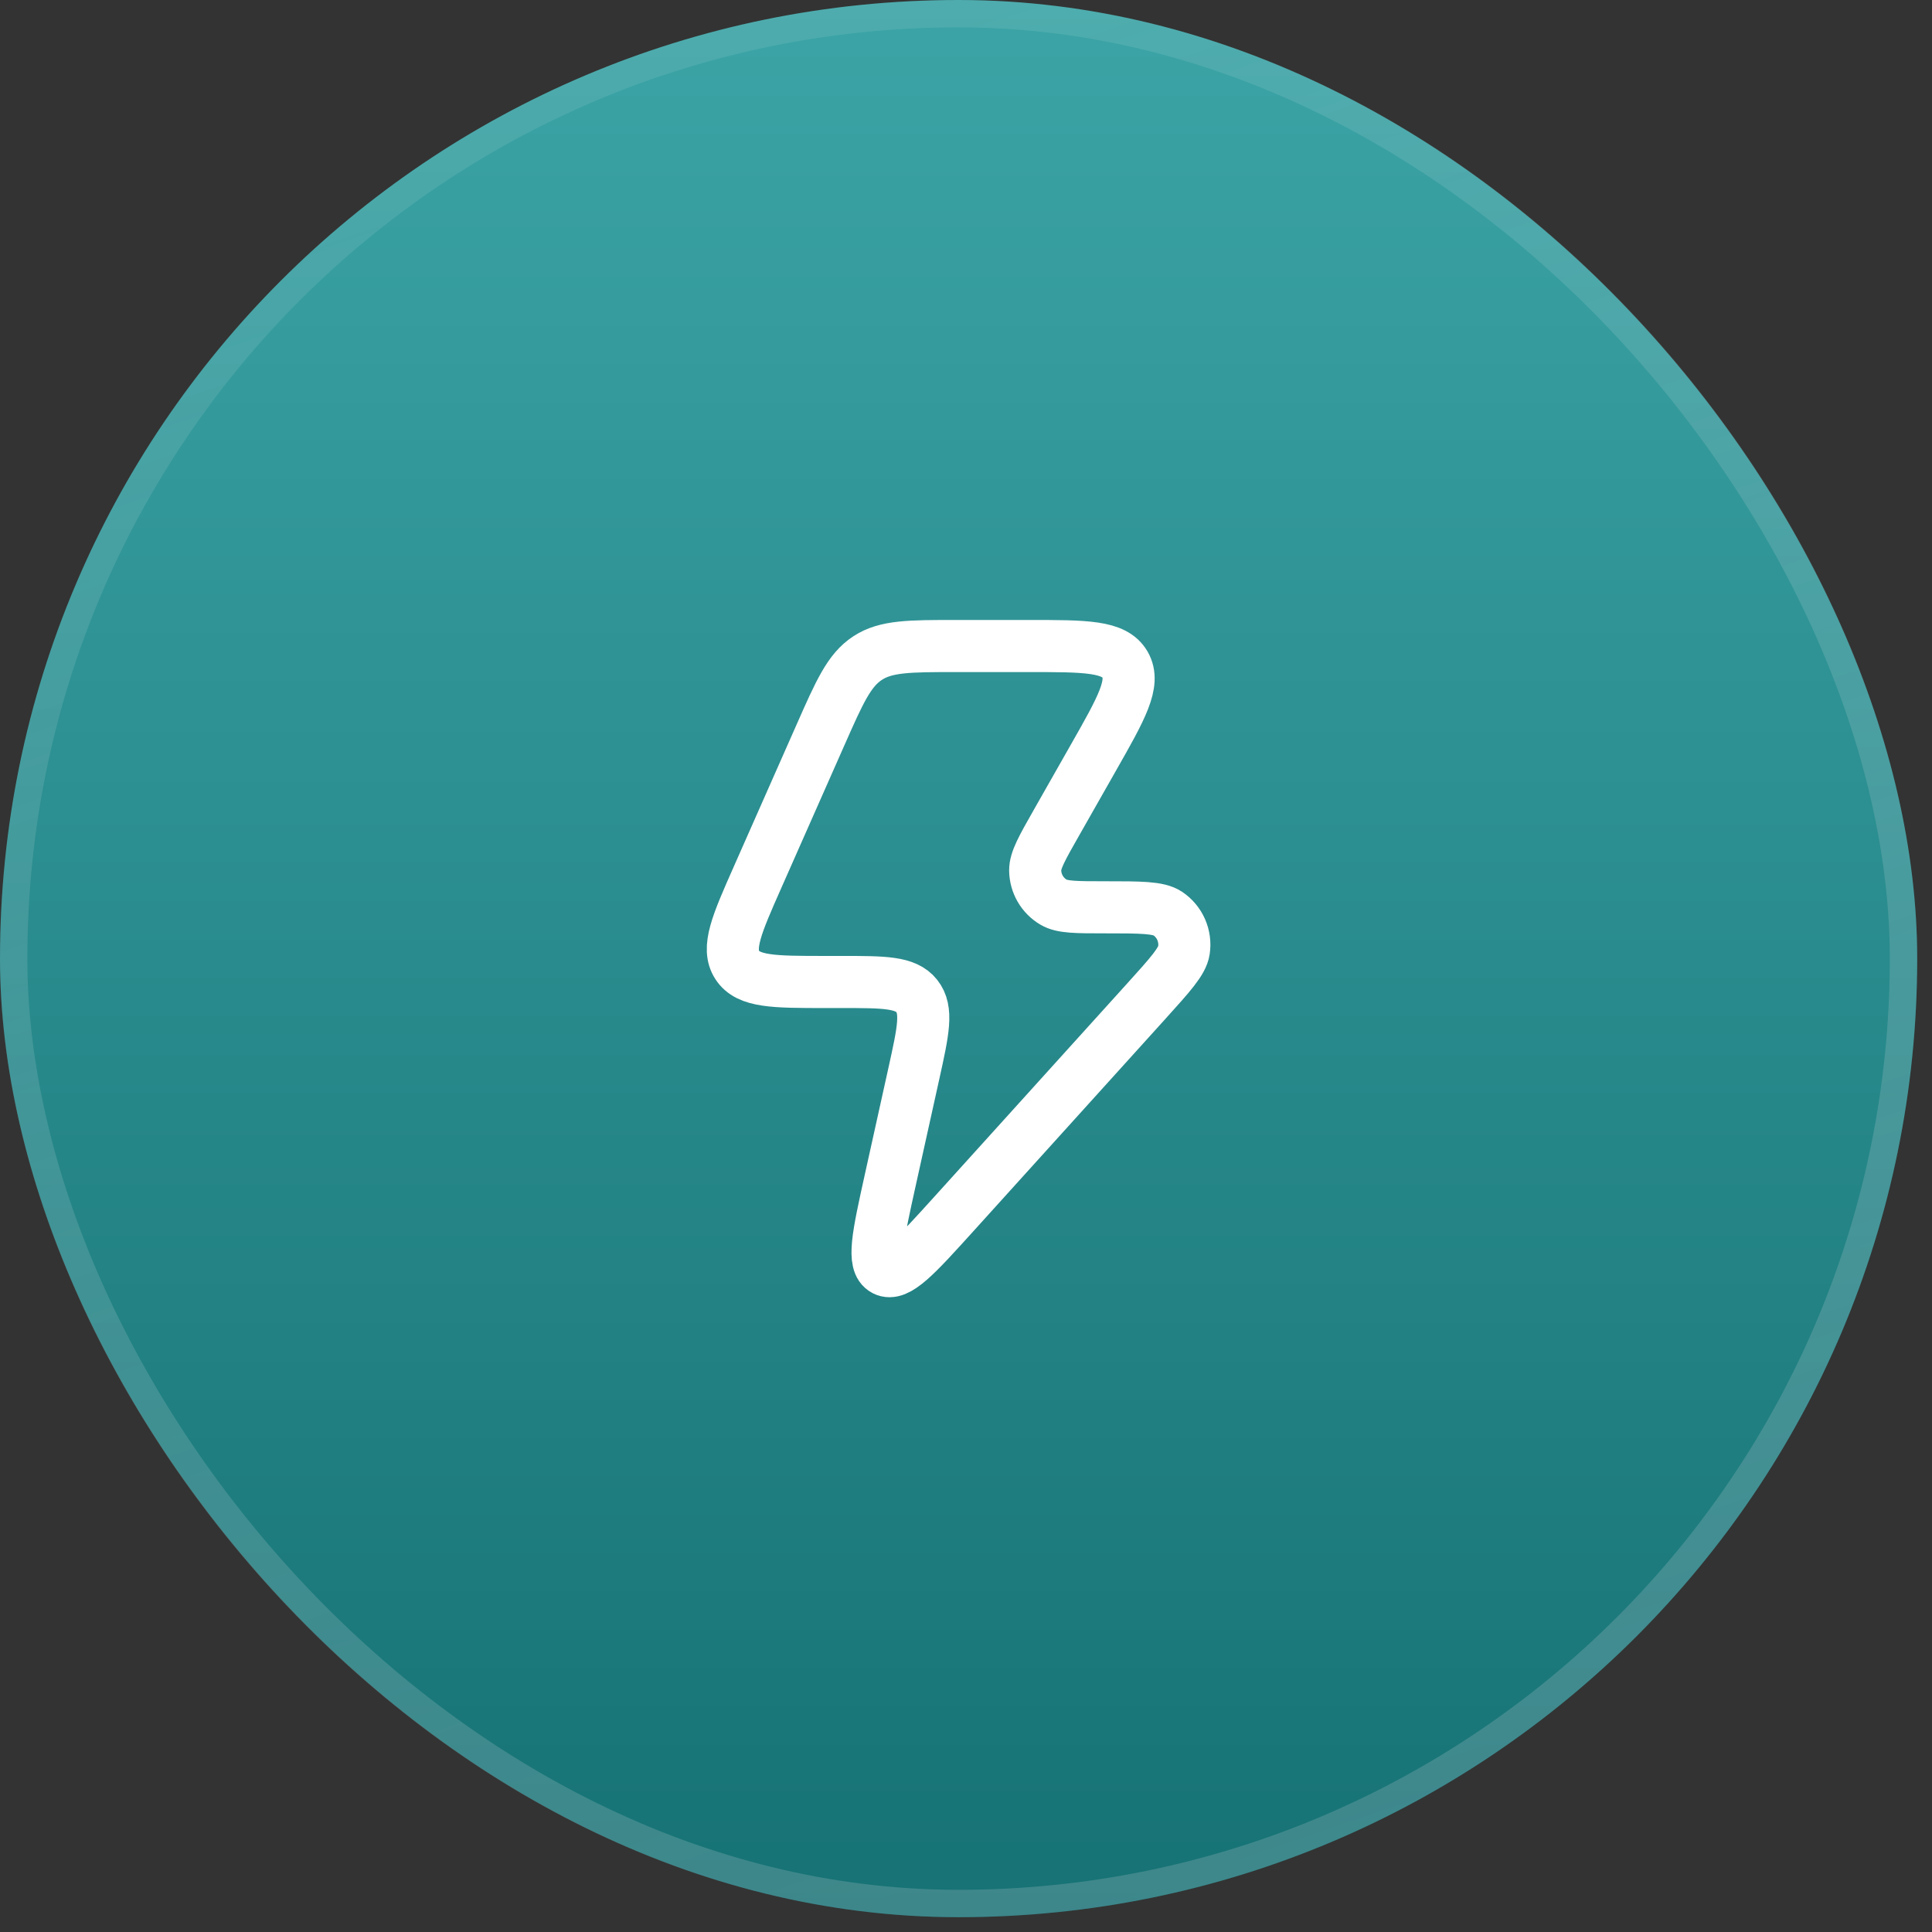 <svg width="58" height="58" viewBox="0 0 58 58" fill="none" xmlns="http://www.w3.org/2000/svg">
<rect x="0" y="0" width="58" height="58" fill="#333333" stroke="none"/>
<rect width="57.556" height="57.556" rx="28.778" fill="url(#paint0_linear_2118_335)"/>
<rect x="0.411" y="0.411" width="56.733" height="56.733" rx="28.367" stroke="url(#paint1_linear_2118_335)" stroke-opacity="0.3" stroke-width="0.822"/>
<path d="M25.262 29.48H24.783C23.236 29.48 22.463 29.48 22.133 28.97C21.803 28.46 22.117 27.749 22.746 26.328L24.635 22.056C25.206 20.764 25.492 20.118 26.046 19.756C26.6 19.394 27.303 19.394 28.71 19.394H30.888C32.597 19.394 33.452 19.394 33.774 19.952C34.096 20.51 33.672 21.256 32.824 22.747L31.707 24.713C31.285 25.455 31.075 25.825 31.077 26.129C31.081 26.523 31.291 26.886 31.63 27.085C31.89 27.238 32.315 27.238 33.165 27.238C34.238 27.238 34.775 27.238 35.055 27.424C35.418 27.666 35.608 28.098 35.542 28.531C35.491 28.864 35.129 29.263 34.407 30.062L28.636 36.444C27.502 37.697 26.935 38.324 26.555 38.126C26.174 37.927 26.357 37.1 26.722 35.447L27.439 32.208C27.717 30.948 27.856 30.319 27.521 29.899C27.187 29.48 26.545 29.48 25.262 29.48Z" stroke="white" stroke-width="1.564" stroke-linejoin="round"/>
<defs>
<linearGradient id="paint0_linear_2118_335" x1="28.778" y1="0" x2="28.778" y2="57.556" gradientUnits="userSpaceOnUse">
<stop stop-color="#3CA4A6"/>
<stop offset="1" stop-color="#167274"/>
</linearGradient>
<linearGradient id="paint1_linear_2118_335" x1="18.798" y1="3.394" x2="37.273" y2="57.556" gradientUnits="userSpaceOnUse">
<stop stop-color="white" stop-opacity="0.3"/>
<stop offset="1" stop-color="#BAC8D1" stop-opacity="0.8"/>
</linearGradient>
</defs>
</svg>
